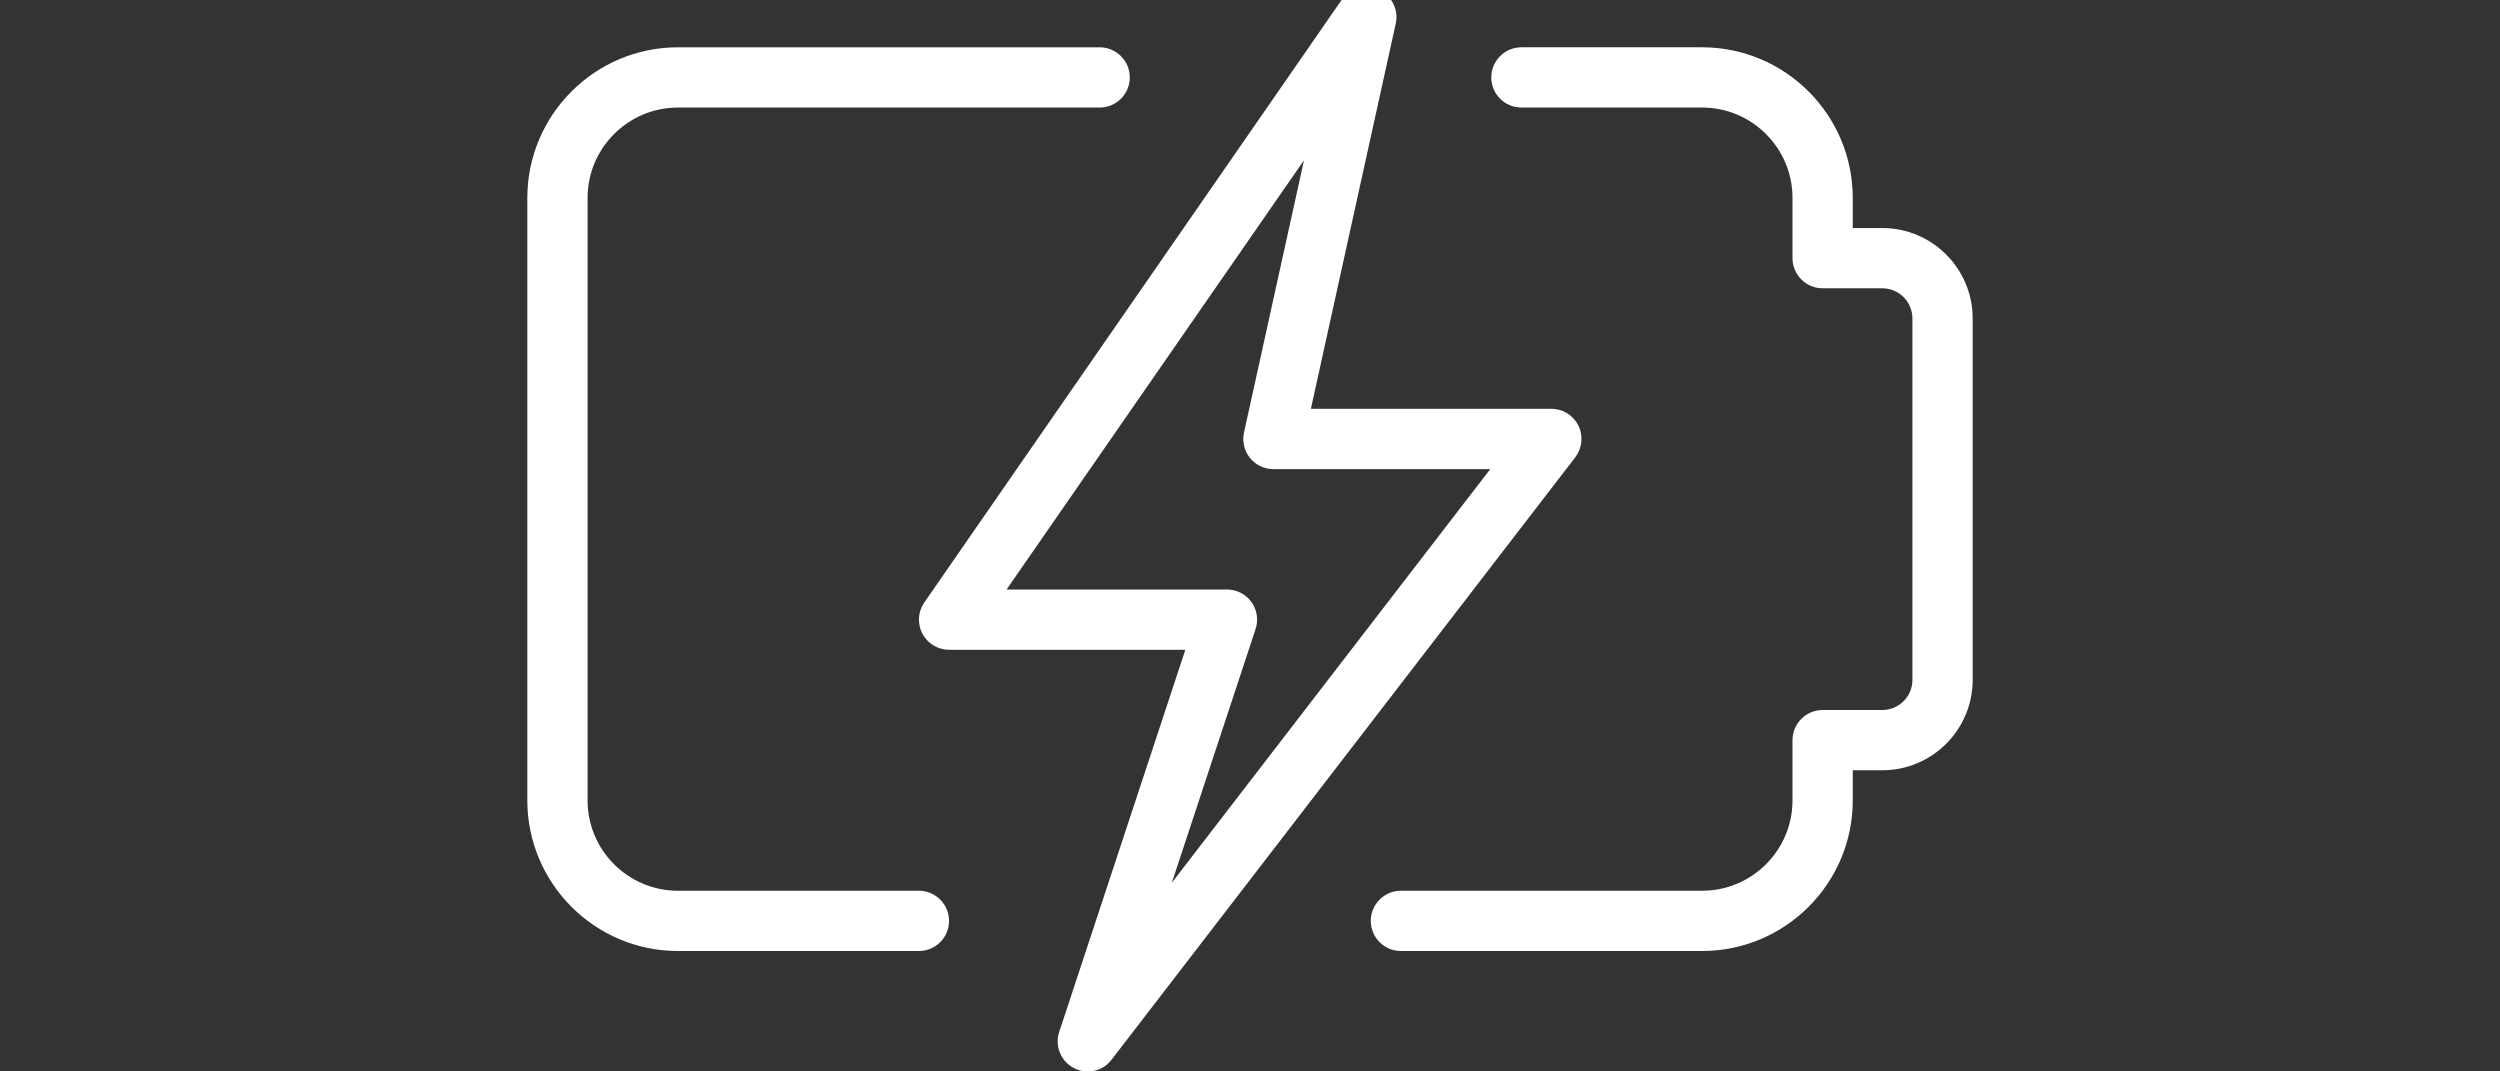 <?xml version="1.0" encoding="utf-8"?>
<!-- Generator: Adobe Illustrator 23.0.0, SVG Export Plug-In . SVG Version: 6.00 Build 0)  -->
<svg version="1.1" id="Capa_1" xmlns="http://www.w3.org/2000/svg" xmlns:xlink="http://www.w3.org/1999/xlink" x="0px" y="0px"
	 viewBox="0 0 218.27 93.55" style="enable-background:new 0 0 218.27 93.55;" xml:space="preserve">
<rect x="0" y="0" width="218.27" height="93.55" fill="#333333" stroke="none"/>
<style type="text/css">
	.st0{fill:#FFFFFF;}
</style>
<g>
	<g>
		<path class="st0" d="M148.61,83.03h-26.3c-1.45,0-2.63-1.18-2.63-2.63s1.18-2.63,2.63-2.63h26.3c4.35,0,7.89-3.54,7.89-7.89v-5.26
			c0-1.45,1.18-2.63,2.63-2.63h5.21c1.45,0,2.63-1.18,2.63-2.63V27.8c0-1.45-1.18-2.63-2.63-2.63h-5.21c-1.45,0-2.63-1.18-2.63-2.63
			v-5.26c0-4.35-3.54-7.89-7.89-7.89h-15.78c-1.45,0-2.63-1.18-2.63-2.63s1.18-2.63,2.63-2.63h15.78c7.25,0,13.15,5.9,13.15,13.15
			v2.63h2.58c4.35,0,7.89,3.54,7.89,7.89v31.56c0,4.35-3.54,7.89-7.89,7.89h-2.58v2.63C161.76,77.13,155.86,83.03,148.61,83.03z"/>
		<path class="st0" d="M80.23,83.03H59.19c-7.25,0-13.15-5.9-13.15-13.15v-52.6c0-7.25,5.9-13.15,13.15-13.15h36.82
			c1.45,0,2.63,1.18,2.63,2.63s-1.18,2.63-2.63,2.63H59.19c-4.35,0-7.89,3.54-7.89,7.89v52.6c0,4.35,3.54,7.89,7.89,7.89h21.04
			c1.45,0,2.63,1.18,2.63,2.63S81.68,83.03,80.23,83.03z"/>
		<path class="st0" d="M94.97,93.55c-0.42,0-0.84-0.1-1.23-0.31c-1.13-0.6-1.67-1.93-1.26-3.15l11.01-33.36H82.86
			c-0.98,0-1.87-0.54-2.33-1.41c-0.45-0.87-0.39-1.91,0.17-2.72L117.13,0c0.72-1.03,2.08-1.4,3.21-0.92
			c1.15,0.5,1.79,1.75,1.52,2.98l-7.41,33.63h21c1,0,1.91,0.57,2.36,1.47c0.44,0.9,0.33,1.97-0.28,2.77l-40.49,52.6
			C96.54,93.19,95.77,93.55,94.97,93.55L94.97,93.55z M87.88,51.47h19.25c0.85,0,1.64,0.41,2.13,1.09s0.63,1.56,0.36,2.37
			l-7.31,22.14l27.8-36.11h-18.93c-0.79,0-1.55-0.36-2.05-0.98s-0.69-1.44-0.52-2.21l5.24-23.78L87.88,51.47z"/>
	</g>
</g>
</svg>

